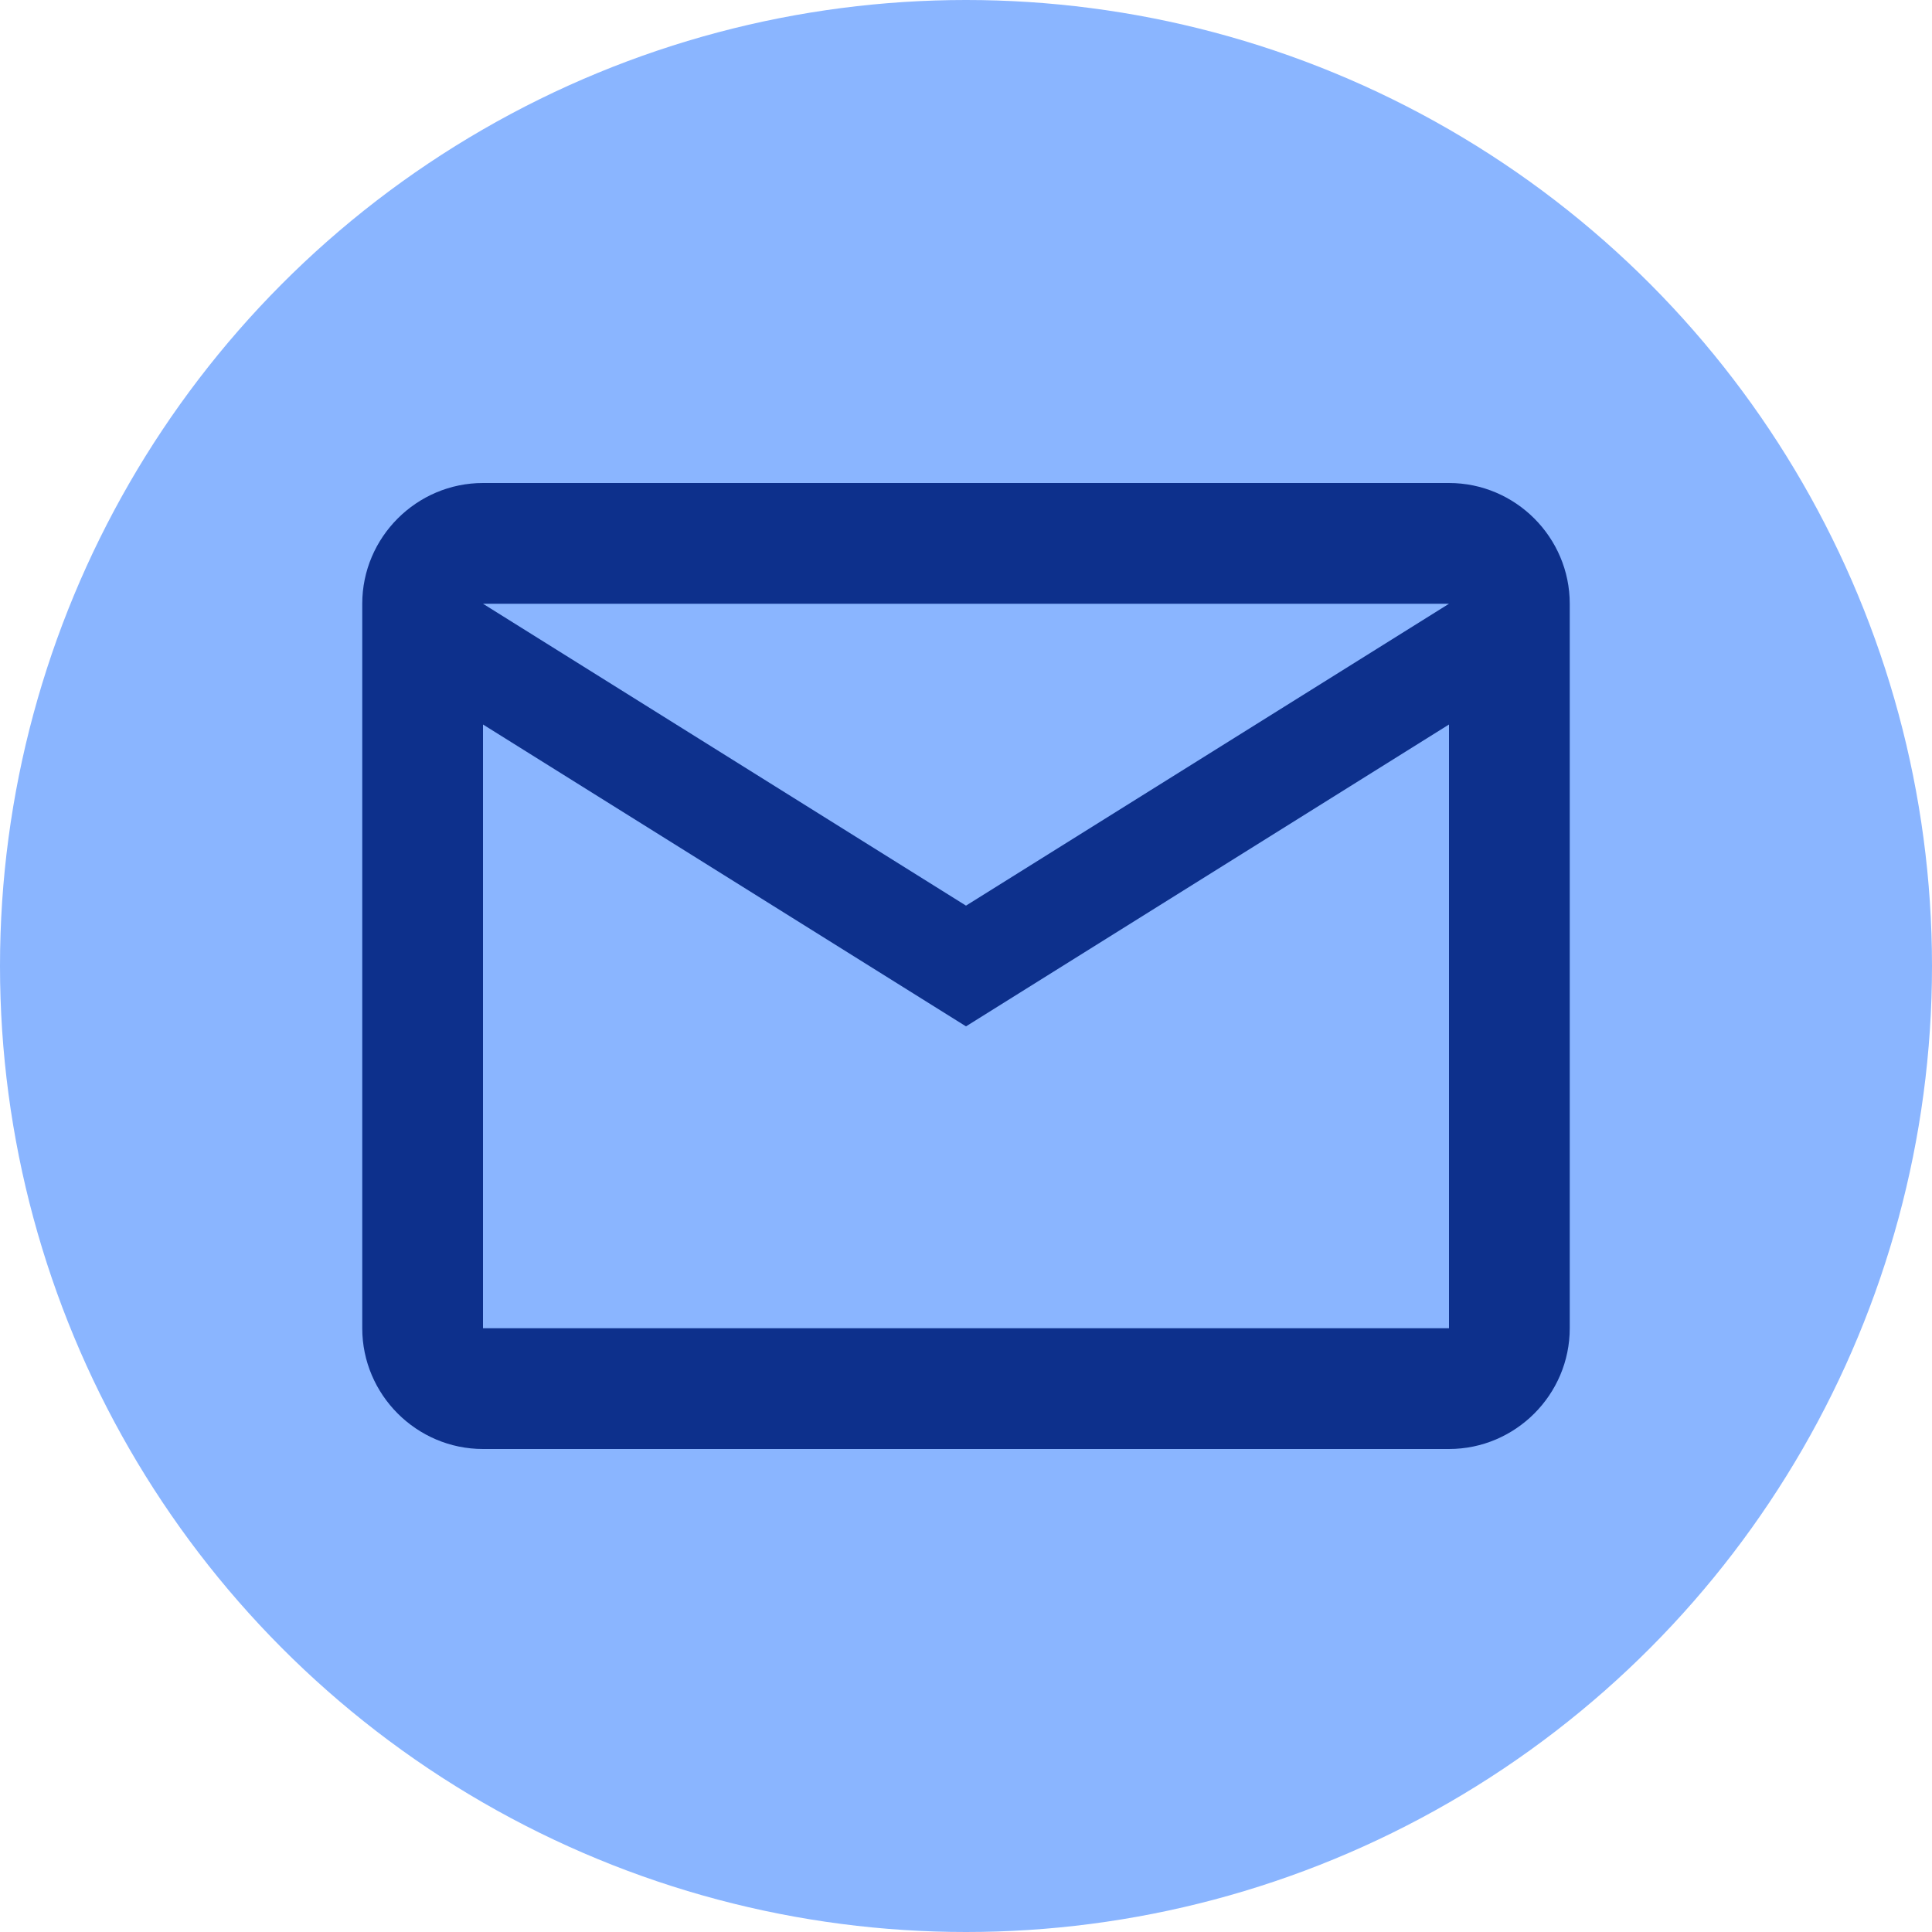 <svg width="24" height="24" viewBox="0 0 24 24" fill="none" xmlns="http://www.w3.org/2000/svg">
<circle cx="12" cy="12" r="12" fill="#8AB5FF"/>
<path d="M19.5 7.5C19.5 6.675 18.825 6 18 6H6C5.175 6 4.5 6.675 4.5 7.5V16.5C4.5 17.325 5.175 18 6 18H18C18.825 18 19.5 17.325 19.5 16.5V7.5ZM18 7.5L12 11.25L6 7.5H18ZM18 16.5H6V9L12 12.75L18 9V16.5Z" fill="#0D308C"/>
</svg>
